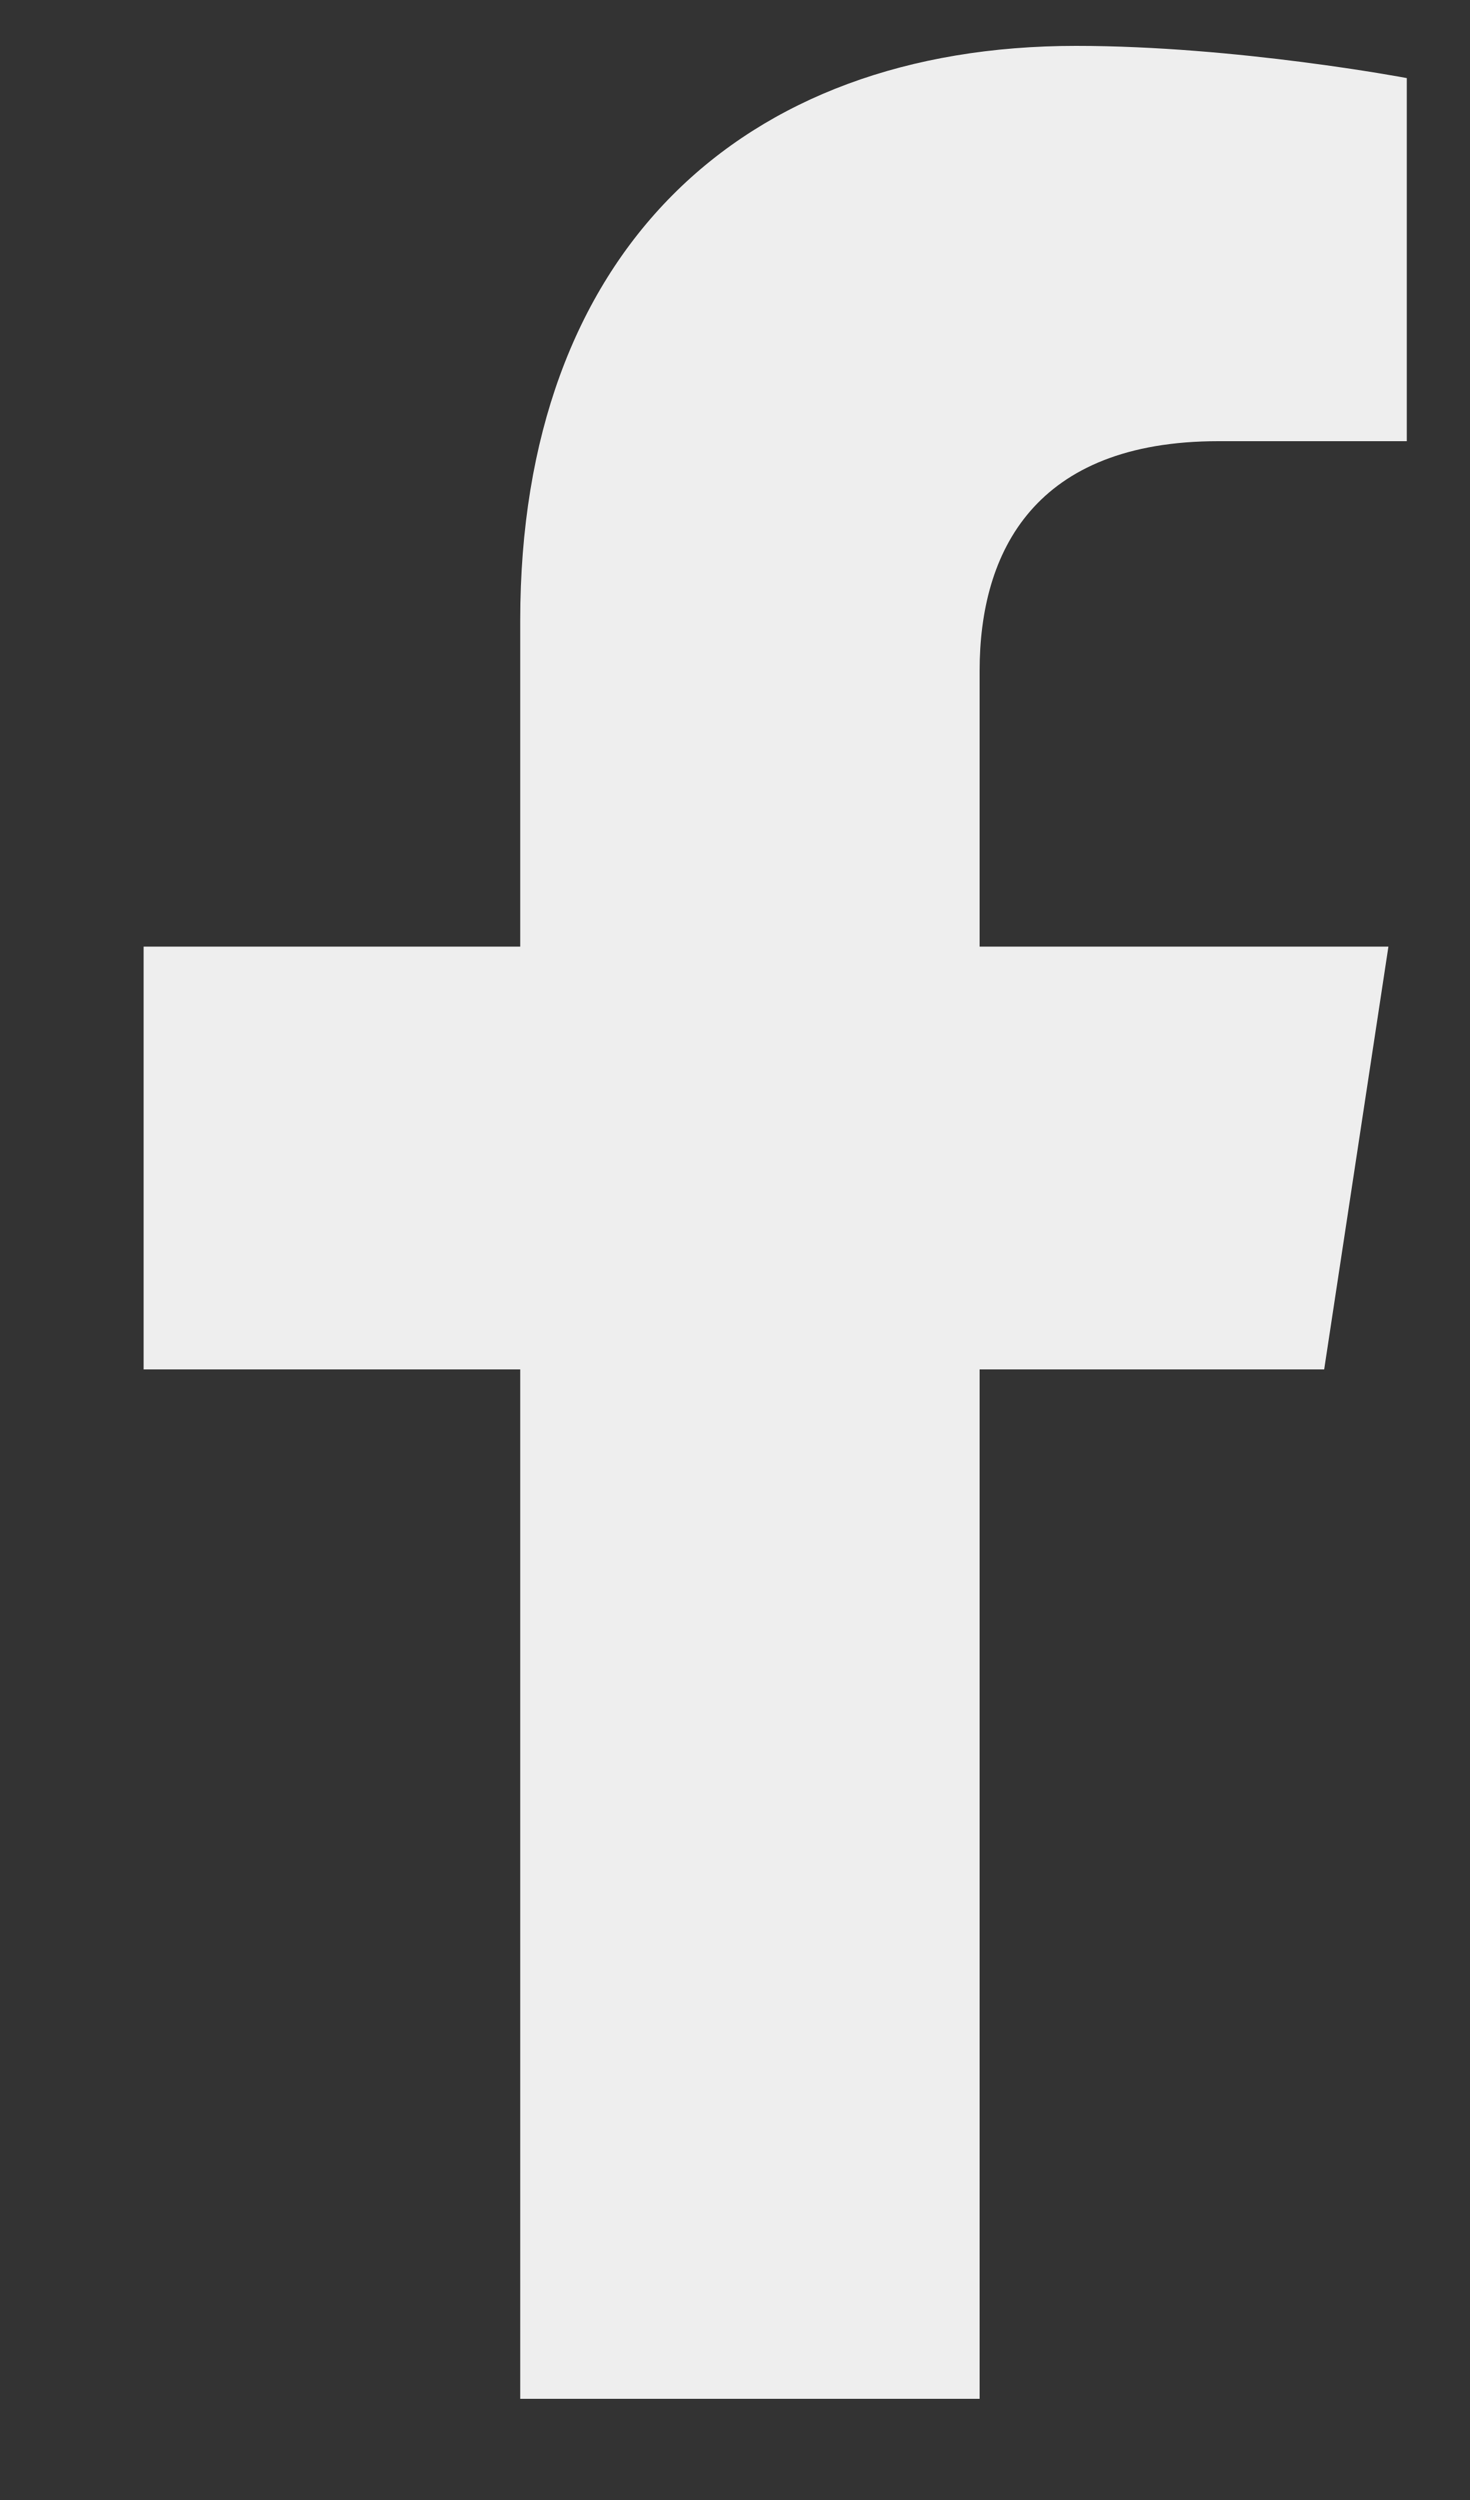 <svg width="10" height="17" viewBox="0 0 10 17" fill="none" xmlns="http://www.w3.org/2000/svg">
<rect x="0" y="0" width="10" height="17" fill="#333333" stroke="none"/>
<path d="M9.008 9.312H6.664V16.312H3.539V9.312H0.977V6.437H3.539V4.218C3.539 1.718 5.039 0.312 7.32 0.312C8.414 0.312 9.57 0.531 9.57 0.531V3H8.289C7.039 3 6.664 3.75 6.664 4.562V6.437H9.445L9.008 9.312Z" fill="#EEEEEE"/>
</svg>
